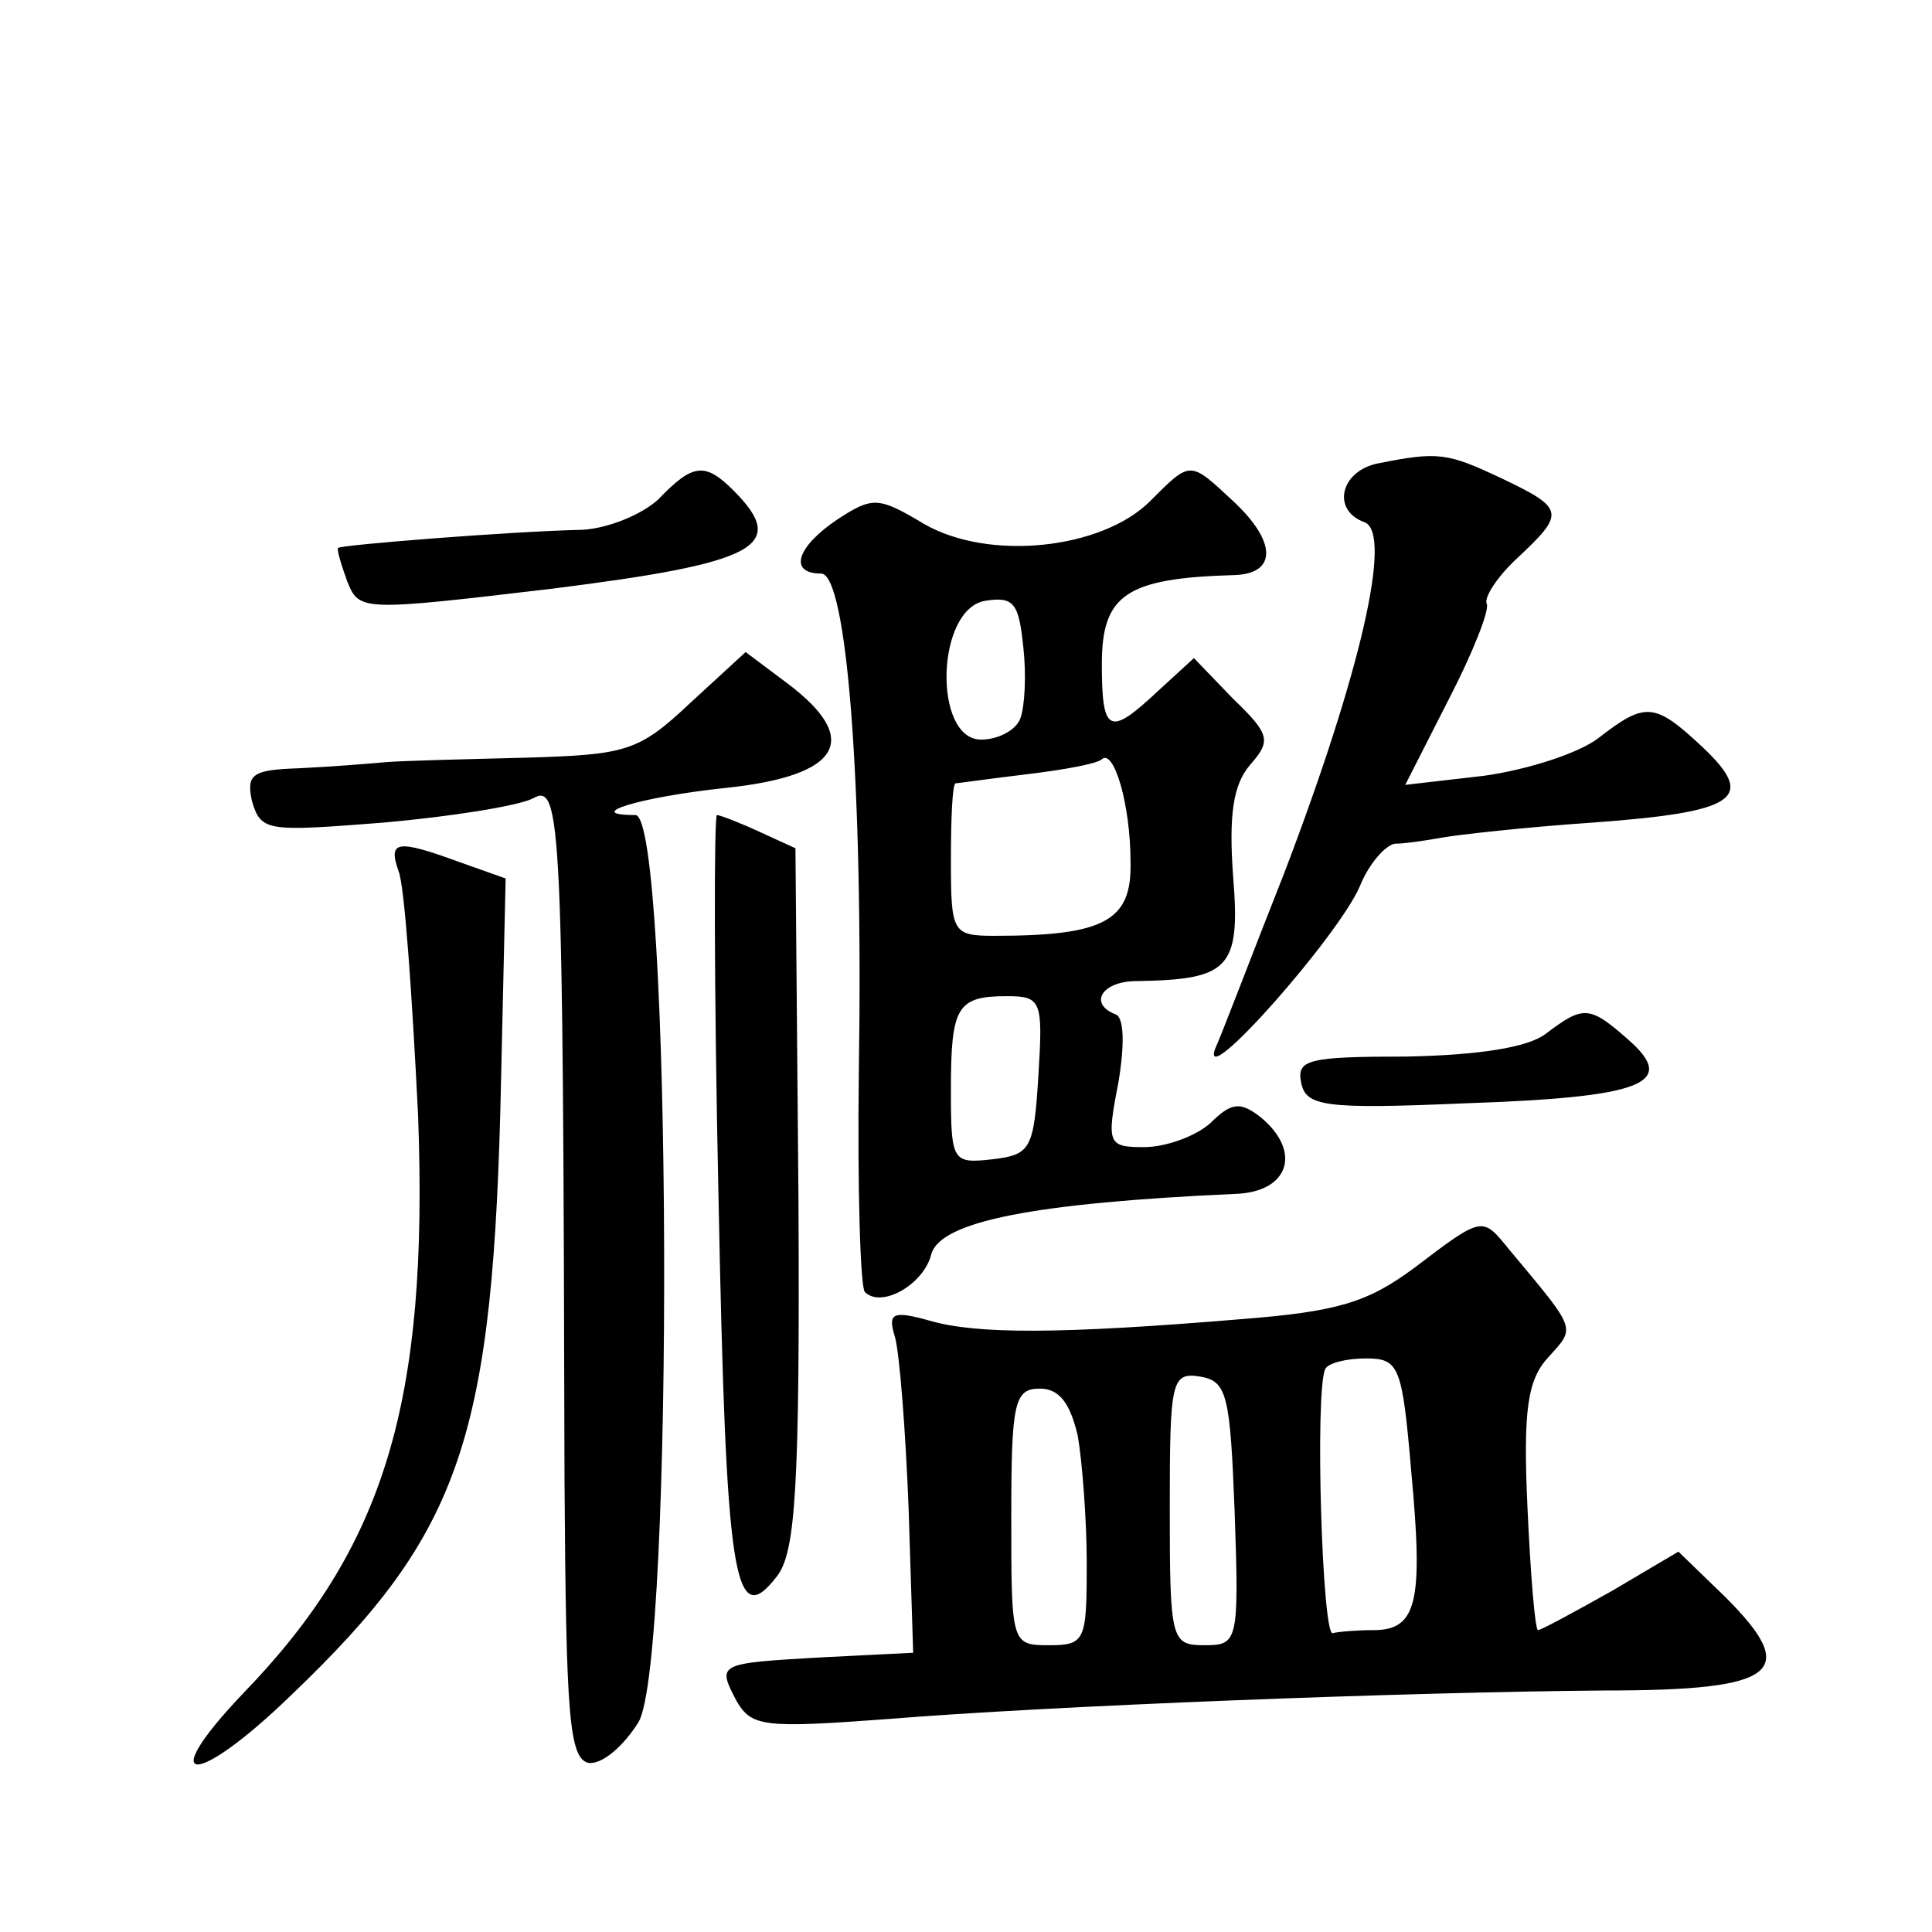 <?xml version="1.0" standalone="no"?>
<!DOCTYPE svg PUBLIC "-//W3C//DTD SVG 20010904//EN"
 "http://www.w3.org/TR/2001/REC-SVG-20010904/DTD/svg10.dtd">
<svg version="1.0" xmlns="http://www.w3.org/2000/svg"
 width="128pt" height="128pt" viewBox="0 0 128 128"
 preserveAspectRatio="xMidYMid meet">
<g transform="translate(0,128) scale(0.1,-0.1)"
fill="#0" stroke="none">
<path d="M913 973 c-25 -5 -31 -31 -9 -39 19 -7 -3 -101 -53 -232 -21 -53 -41 -106
-46 -117 -10 -29 82 75 96 108 6 15 17 27 23 28 6 0 20 2 31 4 11 2 56 7 100 10
96 7 109 16 73 50 -32 30 -38 30 -69 6 -13 -10 -47 -21 -76 -25 l-52 -6 29 57 c16
31 27 59 25 63 -2 4 7 18 20 30 32 30 32 33 -10 53 -36 17 -42 18 -82 10z M436
949 c-11 -10 -33 -19 -50 -20 -47 -1 -160 -10 -162 -12 -1 -1 2 -11 6 -22 8 -20
9 -20 136 -5 135 17 157 28 120 65 -19 19 -27 18 -50 -6z M762 948 c-32 -32 -107
-40 -150 -15 -30 18 -34 18 -57 3 -27 -18 -33 -36 -11 -36 17 0 28 -138 25 -330
-1 -77 1 -143 4 -146 11 -11 39 5 44 25 6 22 69 34 201 40 36 1 45 28 17 51 -13
10 -19 10 -33 -4 -10 -9 -30 -16 -44 -16 -24 0 -25 2 -17 43 4 24 4 43 -2 45 -18
7 -9 22 14 22 61 1 69 8 64 69 -3 41 0 61 11 74 14 16 14 20 -11 44 l-26 27 -24
-22 c-32 -30 -37 -28 -37 18 0 46 16 57 88 59 28 1 28 22 -1 49 -29 27 -28 27 -55
0z m-86 -144 c-3 -8 -15 -14 -26 -14 -32 0 -30 87 3 92 19 3 22 -2 25 -31 2 -18
1 -39 -2 -47z m73 -95 c1 -39 -17 -49 -90 -49 -28 0 -29 2 -29 50 0 28 1 50 3 51
1 0 22 3 47 6 25 3 47 7 50 10 8 7 19 -30 19 -68z m-61 -141 c-3 -49 -5 -53 -30
-56 -27 -3 -28 -2 -28 46 0 55 4 62 37 62 23 0 24 -3 21 -52z M457 814 c-34 -32
-42 -34 -109 -36 -40 -1 -82 -2 -93 -3 -11 -1 -36 -3 -57 -4 -31 -1 -35 -4 -31
-22 6 -20 10 -20 87 -14 45 4 89 11 99 16 19 11 20 -14 21 -451 1 -157 3 -185 16
-188 9 -1 23 11 33 27 24 40 22 601 -2 601 -36 0 3 12 60 18 76 8 90 32 41 69 l-28
21 -37 -34z M476 488 c5 -254 10 -290 39 -252 12 16 15 58 14 250 l-2 232 -24 11
c-13 6 -26 11 -28 11 -2 0 -2 -114 1 -252z M264 703 c4 -9 9 -82 13 -162 7 -190
-22 -286 -116 -383 -59 -62 -32 -63 32 -1 113 108 134 170 139 409 l3 132 -31 11
c-41 15 -47 14 -40 -6z M1024 595 c-12 -9 -44 -14 -92 -15 -65 0 -73 -2 -70 -17
3 -16 15 -18 108 -14 118 4 142 13 109 42 -26 23 -30 23 -55 4z M937 440 c-31 -23
-51 -29 -115 -34 -120 -10 -175 -10 -206 -1 -25 7 -28 5 -23 -11 3 -11 7 -62 9
-114 l3 -95 -60 -3 c-70 -4 -70 -4 -57 -29 10 -17 18 -18 99 -12 110 9 347 18 476
19 115 0 130 12 80 62 l-31 30 -44 -26 c-25 -14 -47 -26 -49 -26 -2 0 -5 37 -7
81 -3 65 0 85 14 100 18 20 19 17 -26 71 -18 22 -17 23 -63 -12z m-2 -135 c8 -86
4 -105 -25 -105 -11 0 -23 -1 -27 -2 -7 -3 -12 160 -5 175 2 4 14 7 27 7 22 0 24
-5 30 -75z m-117 -27 c3 -86 2 -88 -20 -88 -22 0 -23 3 -23 90 0 85 1 91 20 88
18 -3 20 -12 23 -90z m-104 51 c3 -17 6 -56 6 -85 0 -51 -1 -54 -25 -54 -25 0 -25
1 -25 85 0 76 2 85 19 85 13 0 20 -10 25 -31z"/>
</g>
</svg>
